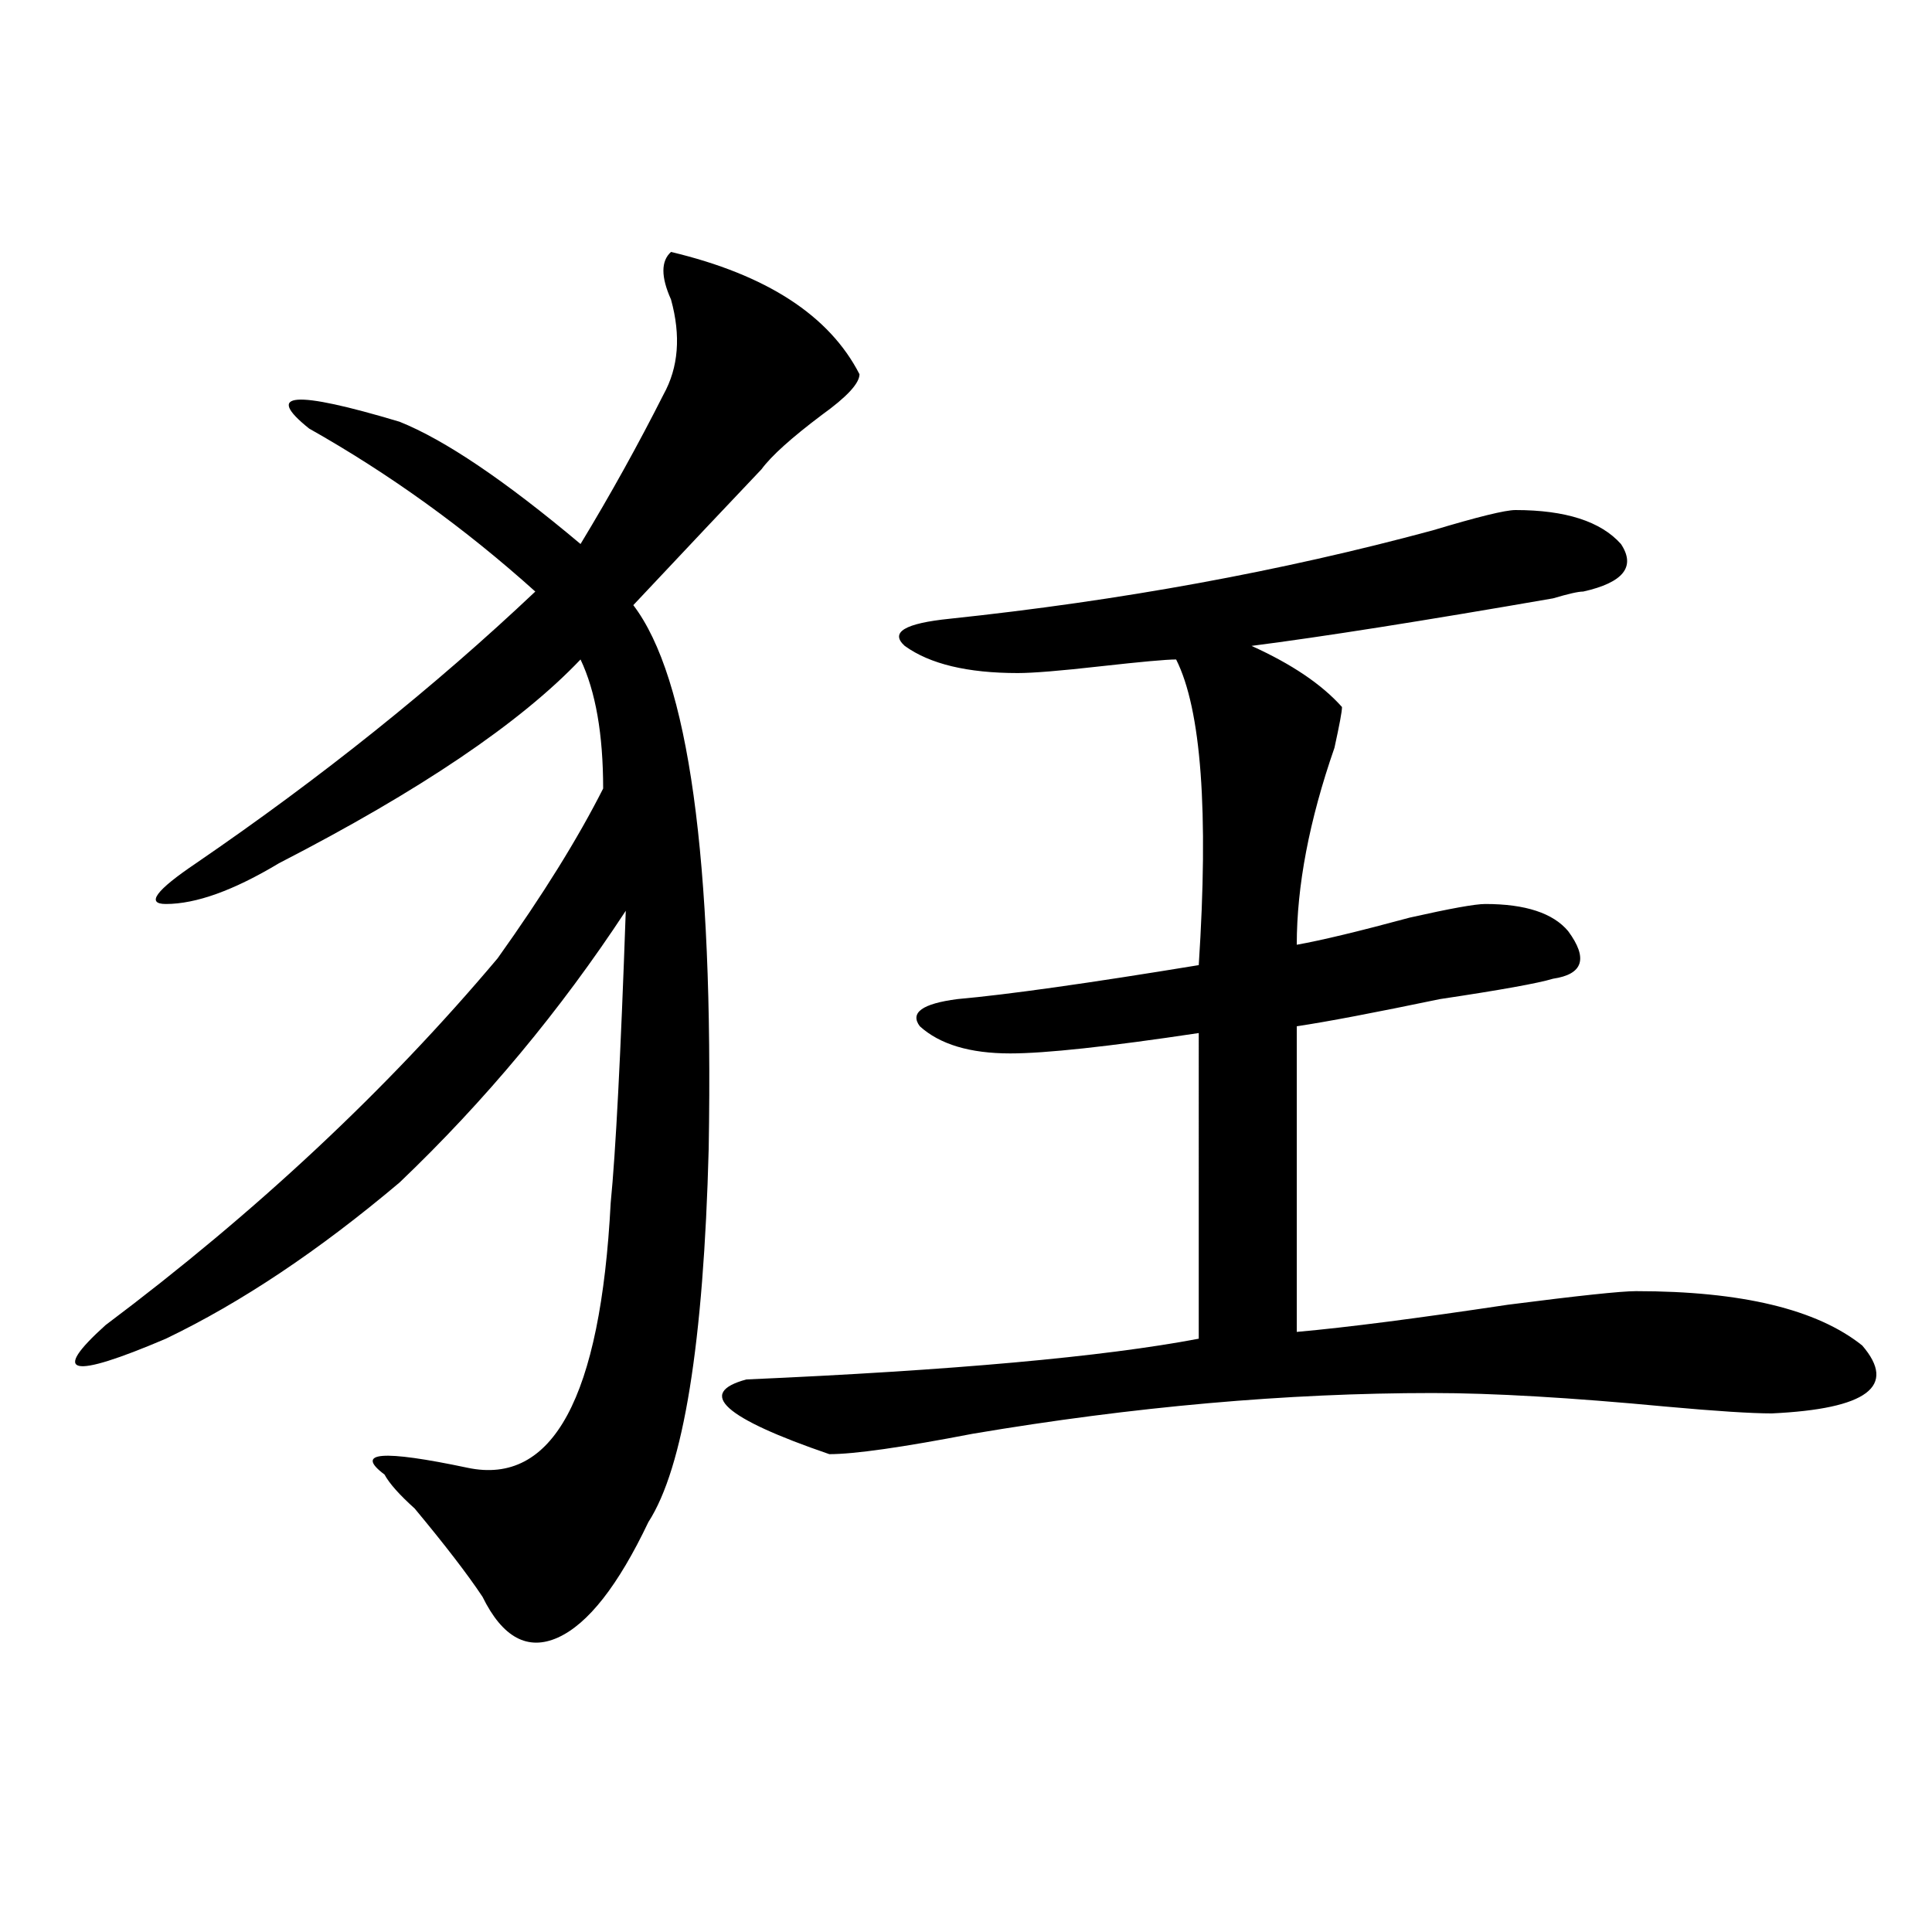 <?xml version="1.0" encoding="utf-8"?>
<!-- Generator: Adobe Illustrator 16.0.0, SVG Export Plug-In . SVG Version: 6.00 Build 0)  -->
<!DOCTYPE svg PUBLIC "-//W3C//DTD SVG 1.1//EN" "http://www.w3.org/Graphics/SVG/1.1/DTD/svg11.dtd">
<svg version="1.1" id="图层_1" xmlns="http://www.w3.org/2000/svg" xmlns:xlink="http://www.w3.org/1999/xlink" x="0px" y="0px"
	 width="1000px" height="1000px" viewBox="0 0 1000 1000" enable-background="new 0 0 1000 1000" xml:space="preserve">
<path d="M347.309,130.406c49.389,11.755,81.949,32.849,97.559,63.281c0,4.724-6.524,11.755-19.512,21.094
	c-15.609,11.755-26.036,21.094-31.219,28.125c-15.609,16.425-37.743,39.88-66.34,70.313c28.597,37.519,41.584,131.286,39.023,281.25
	c-2.622,100.8-13.049,165.234-31.219,193.359c-15.609,32.794-31.219,52.734-46.828,59.766s-28.658,0-39.023-21.094
	c-7.805-11.756-19.512-26.917-35.121-45.703c-7.805-7.031-13.049-12.854-15.609-17.578c-15.609-11.7-1.342-12.854,42.926-3.516
	c44.206,9.394,68.901-36.31,74.145-137.109c2.561-25.763,5.183-76.136,7.805-151.172c-33.841,51.581-72.864,98.438-117.07,140.625
	c-41.645,35.156-81.949,62.128-120.973,80.859c-49.45,21.094-59.877,18.786-31.219-7.031
	c78.047-58.558,145.667-121.839,202.922-189.844c23.414-32.794,41.584-62.073,54.633-87.891c0-28.125-3.902-50.372-11.707-66.797
	c-31.219,32.849-83.291,68.005-156.094,105.469c-23.414,14.063-42.926,21.094-58.535,21.094c-10.427,0-5.244-7.031,15.609-21.094
	c64.998-44.495,123.533-91.406,175.605-140.625c-36.463-32.794-75.486-60.919-117.07-84.375
	c-23.414-18.731-7.805-19.886,46.828-3.516c23.414,9.394,54.633,30.487,93.656,63.281c15.609-25.763,29.877-51.526,42.926-77.344
	c7.805-14.063,9.085-30.433,3.902-49.219C342.065,143.315,342.065,135.13,347.309,130.406z M784.372,264
	c25.975,0,44.206,5.878,54.633,17.578c7.805,11.755,1.281,19.94-19.512,24.609c-2.622,0-7.805,1.208-15.609,3.516
	c-67.681,11.755-119.692,19.94-156.094,24.609c20.792,9.394,36.402,19.94,46.828,31.641c0,2.362-1.342,9.394-3.902,21.094
	c-13.049,37.519-19.512,71.521-19.512,101.953c12.988-2.308,32.499-7.031,58.535-14.063c20.792-4.669,33.78-7.031,39.023-7.031
	c20.792,0,35.121,4.724,42.926,14.063c10.365,14.063,7.805,22.302-7.805,24.609c-7.805,2.362-27.316,5.878-58.535,10.547
	c-33.841,7.031-58.535,11.755-74.145,14.063v158.203c25.975-2.308,62.438-7.031,109.266-14.063
	c36.402-4.669,58.535-7.031,66.34-7.031c54.633,0,93.656,9.394,117.07,28.125c18.17,21.094,2.561,32.849-46.828,35.156
	c-10.426,0-28.658-1.153-54.633-3.516c-49.45-4.669-89.754-7.031-120.973-7.031c-75.486,0-154.813,7.031-238.043,21.094
	c-36.463,7.031-61.157,10.547-74.145,10.547c-54.633-18.731-68.962-31.641-42.926-38.672c106.644-4.669,184.691-11.7,234.141-21.094
	V534.703c-46.828,7.031-79.388,10.547-97.559,10.547c-20.853,0-36.463-4.669-46.828-14.063c-5.244-7.031,1.281-11.7,19.512-14.063
	c25.975-2.308,67.62-8.185,124.875-17.578c5.183-79.651,1.281-132.386-11.707-158.203c-5.244,0-18.231,1.208-39.023,3.516
	c-20.853,2.362-35.121,3.516-42.926,3.516c-26.036,0-45.548-4.669-58.535-14.063c-7.805-7.031,0-11.7,23.414-14.063
	c88.412-9.339,171.703-24.609,249.75-45.703C764.86,267.516,779.128,264,784.372,264z"/>
</svg>
